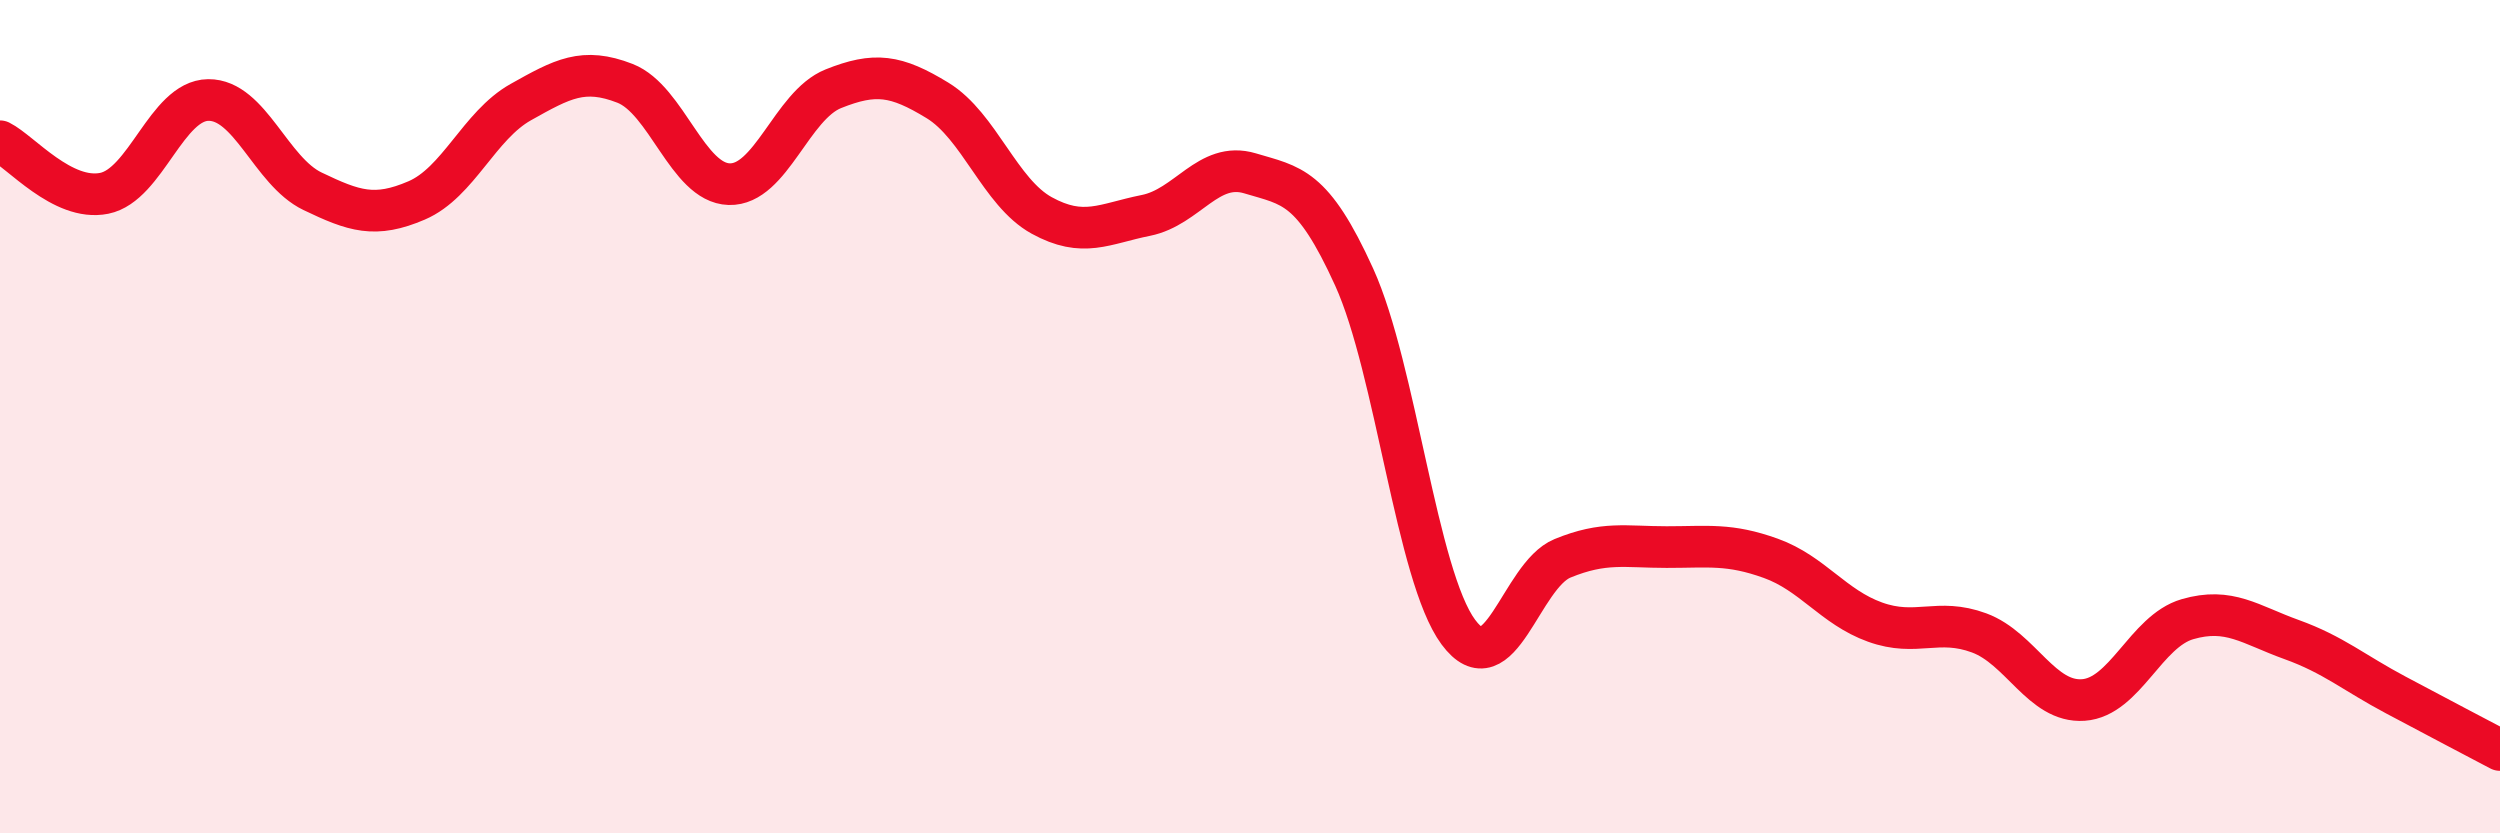 
    <svg width="60" height="20" viewBox="0 0 60 20" xmlns="http://www.w3.org/2000/svg">
      <path
        d="M 0,3.39 C 0.5,3.64 1.5,4.84 2.5,4.64 C 3.5,4.44 4,2.41 5,2.4 C 6,2.39 6.5,4.11 7.5,4.59 C 8.5,5.07 9,5.24 10,4.81 C 11,4.38 11.5,3.01 12.5,2.45 C 13.5,1.89 14,1.61 15,2 C 16,2.39 16.5,4.39 17.5,4.42 C 18.5,4.45 19,2.53 20,2.13 C 21,1.73 21.5,1.8 22.5,2.41 C 23.5,3.02 24,4.62 25,5.17 C 26,5.72 26.5,5.37 27.5,5.17 C 28.5,4.97 29,3.86 30,4.16 C 31,4.46 31.5,4.45 32.5,6.65 C 33.5,8.85 34,13.82 35,15.17 C 36,16.52 36.5,13.81 37.5,13.4 C 38.5,12.99 39,13.13 40,13.13 C 41,13.13 41.5,13.04 42.5,13.4 C 43.5,13.76 44,14.57 45,14.93 C 46,15.29 46.5,14.82 47.5,15.19 C 48.5,15.56 49,16.87 50,16.8 C 51,16.73 51.5,15.15 52.5,14.86 C 53.5,14.57 54,14.99 55,15.35 C 56,15.71 56.5,16.15 57.5,16.68 C 58.5,17.21 59.5,17.74 60,18L60 20L0 20Z"
        fill="#EB0A25"
        opacity="0.1"
        stroke-linecap="round"
        stroke-linejoin="round"
      />
      <path
        d="M 0,3.39 C 0.5,3.64 1.5,4.84 2.5,4.64 C 3.5,4.44 4,2.41 5,2.4 C 6,2.39 6.5,4.11 7.5,4.59 C 8.5,5.07 9,5.24 10,4.81 C 11,4.38 11.5,3.01 12.5,2.45 C 13.5,1.89 14,1.61 15,2 C 16,2.39 16.5,4.39 17.5,4.42 C 18.5,4.45 19,2.53 20,2.13 C 21,1.73 21.5,1.8 22.5,2.41 C 23.5,3.02 24,4.62 25,5.17 C 26,5.72 26.5,5.37 27.5,5.17 C 28.5,4.97 29,3.86 30,4.16 C 31,4.46 31.5,4.45 32.5,6.65 C 33.5,8.85 34,13.82 35,15.17 C 36,16.52 36.5,13.81 37.5,13.4 C 38.5,12.99 39,13.13 40,13.13 C 41,13.13 41.5,13.04 42.5,13.4 C 43.5,13.76 44,14.57 45,14.93 C 46,15.29 46.5,14.82 47.5,15.19 C 48.5,15.56 49,16.87 50,16.8 C 51,16.73 51.5,15.15 52.5,14.86 C 53.5,14.57 54,14.99 55,15.35 C 56,15.71 56.5,16.15 57.5,16.68 C 58.5,17.21 59.5,17.74 60,18"
        stroke="#EB0A25"
        stroke-width="1"
        fill="none"
        stroke-linecap="round"
        stroke-linejoin="round"
      />
    </svg>
  